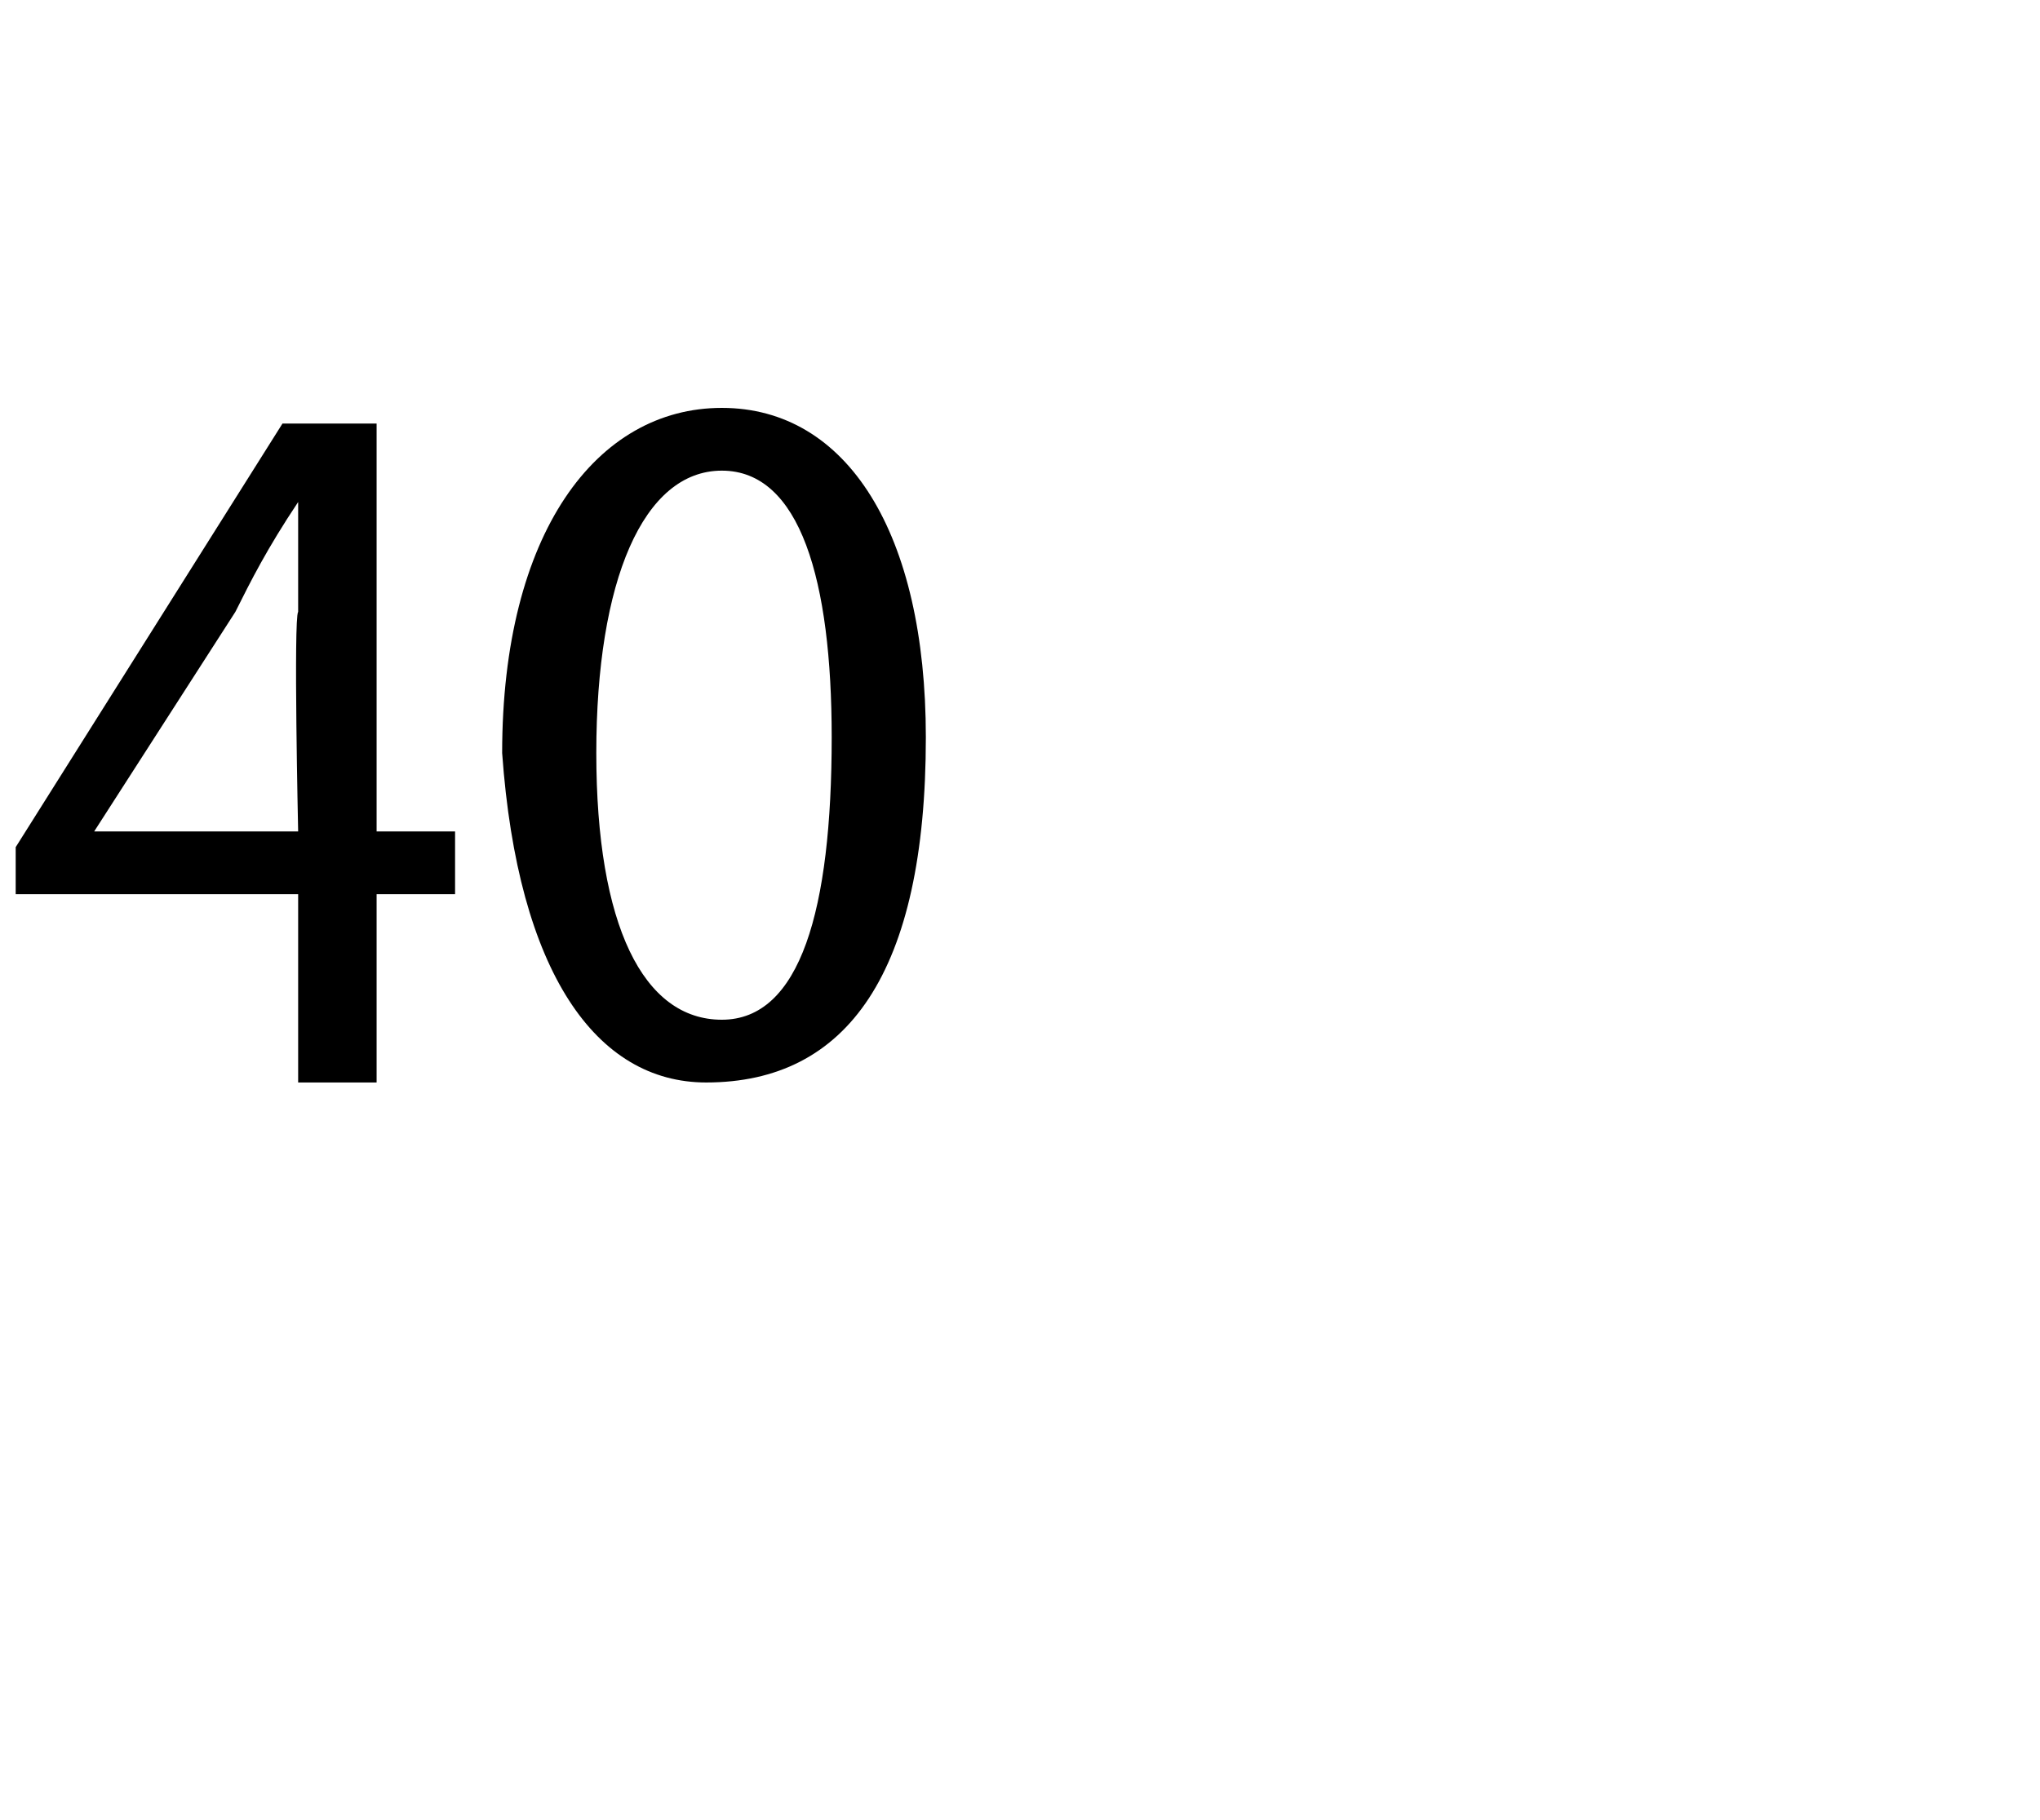 <?xml version="1.0" standalone="no"?><!DOCTYPE svg PUBLIC "-//W3C//DTD SVG 1.1//EN" "http://www.w3.org/Graphics/SVG/1.1/DTD/svg11.dtd"><svg xmlns="http://www.w3.org/2000/svg" version="1.1" width="13px" height="11.6px" viewBox="0 -2 13 11.6" style="top:-2px"><desc>40</desc><defs/><g id="Polygon92102"><path d="m1.9 4.9V3.7H.1v-.3L1.8.7h.6v2.6h.5v.4h-.5v1.2h-.5zm0-1.6s-.03-1.36 0-1.4v-.7c-.2.3-.3.5-.4.7L.6 3.3h1.3zm4-.6c0 1.5-.5 2.2-1.4 2.2c-.7 0-1.2-.7-1.3-2.1c0-1.4.6-2.2 1.4-2.2c.8 0 1.3.8 1.3 2.1zm-2.1.1c0 1.1.3 1.7.8 1.7c.5 0 .7-.7.7-1.8c0-1-.2-1.7-.7-1.7c-.5 0-.8.7-.8 1.8z" stroke="none" fill="#000"/></g></svg>